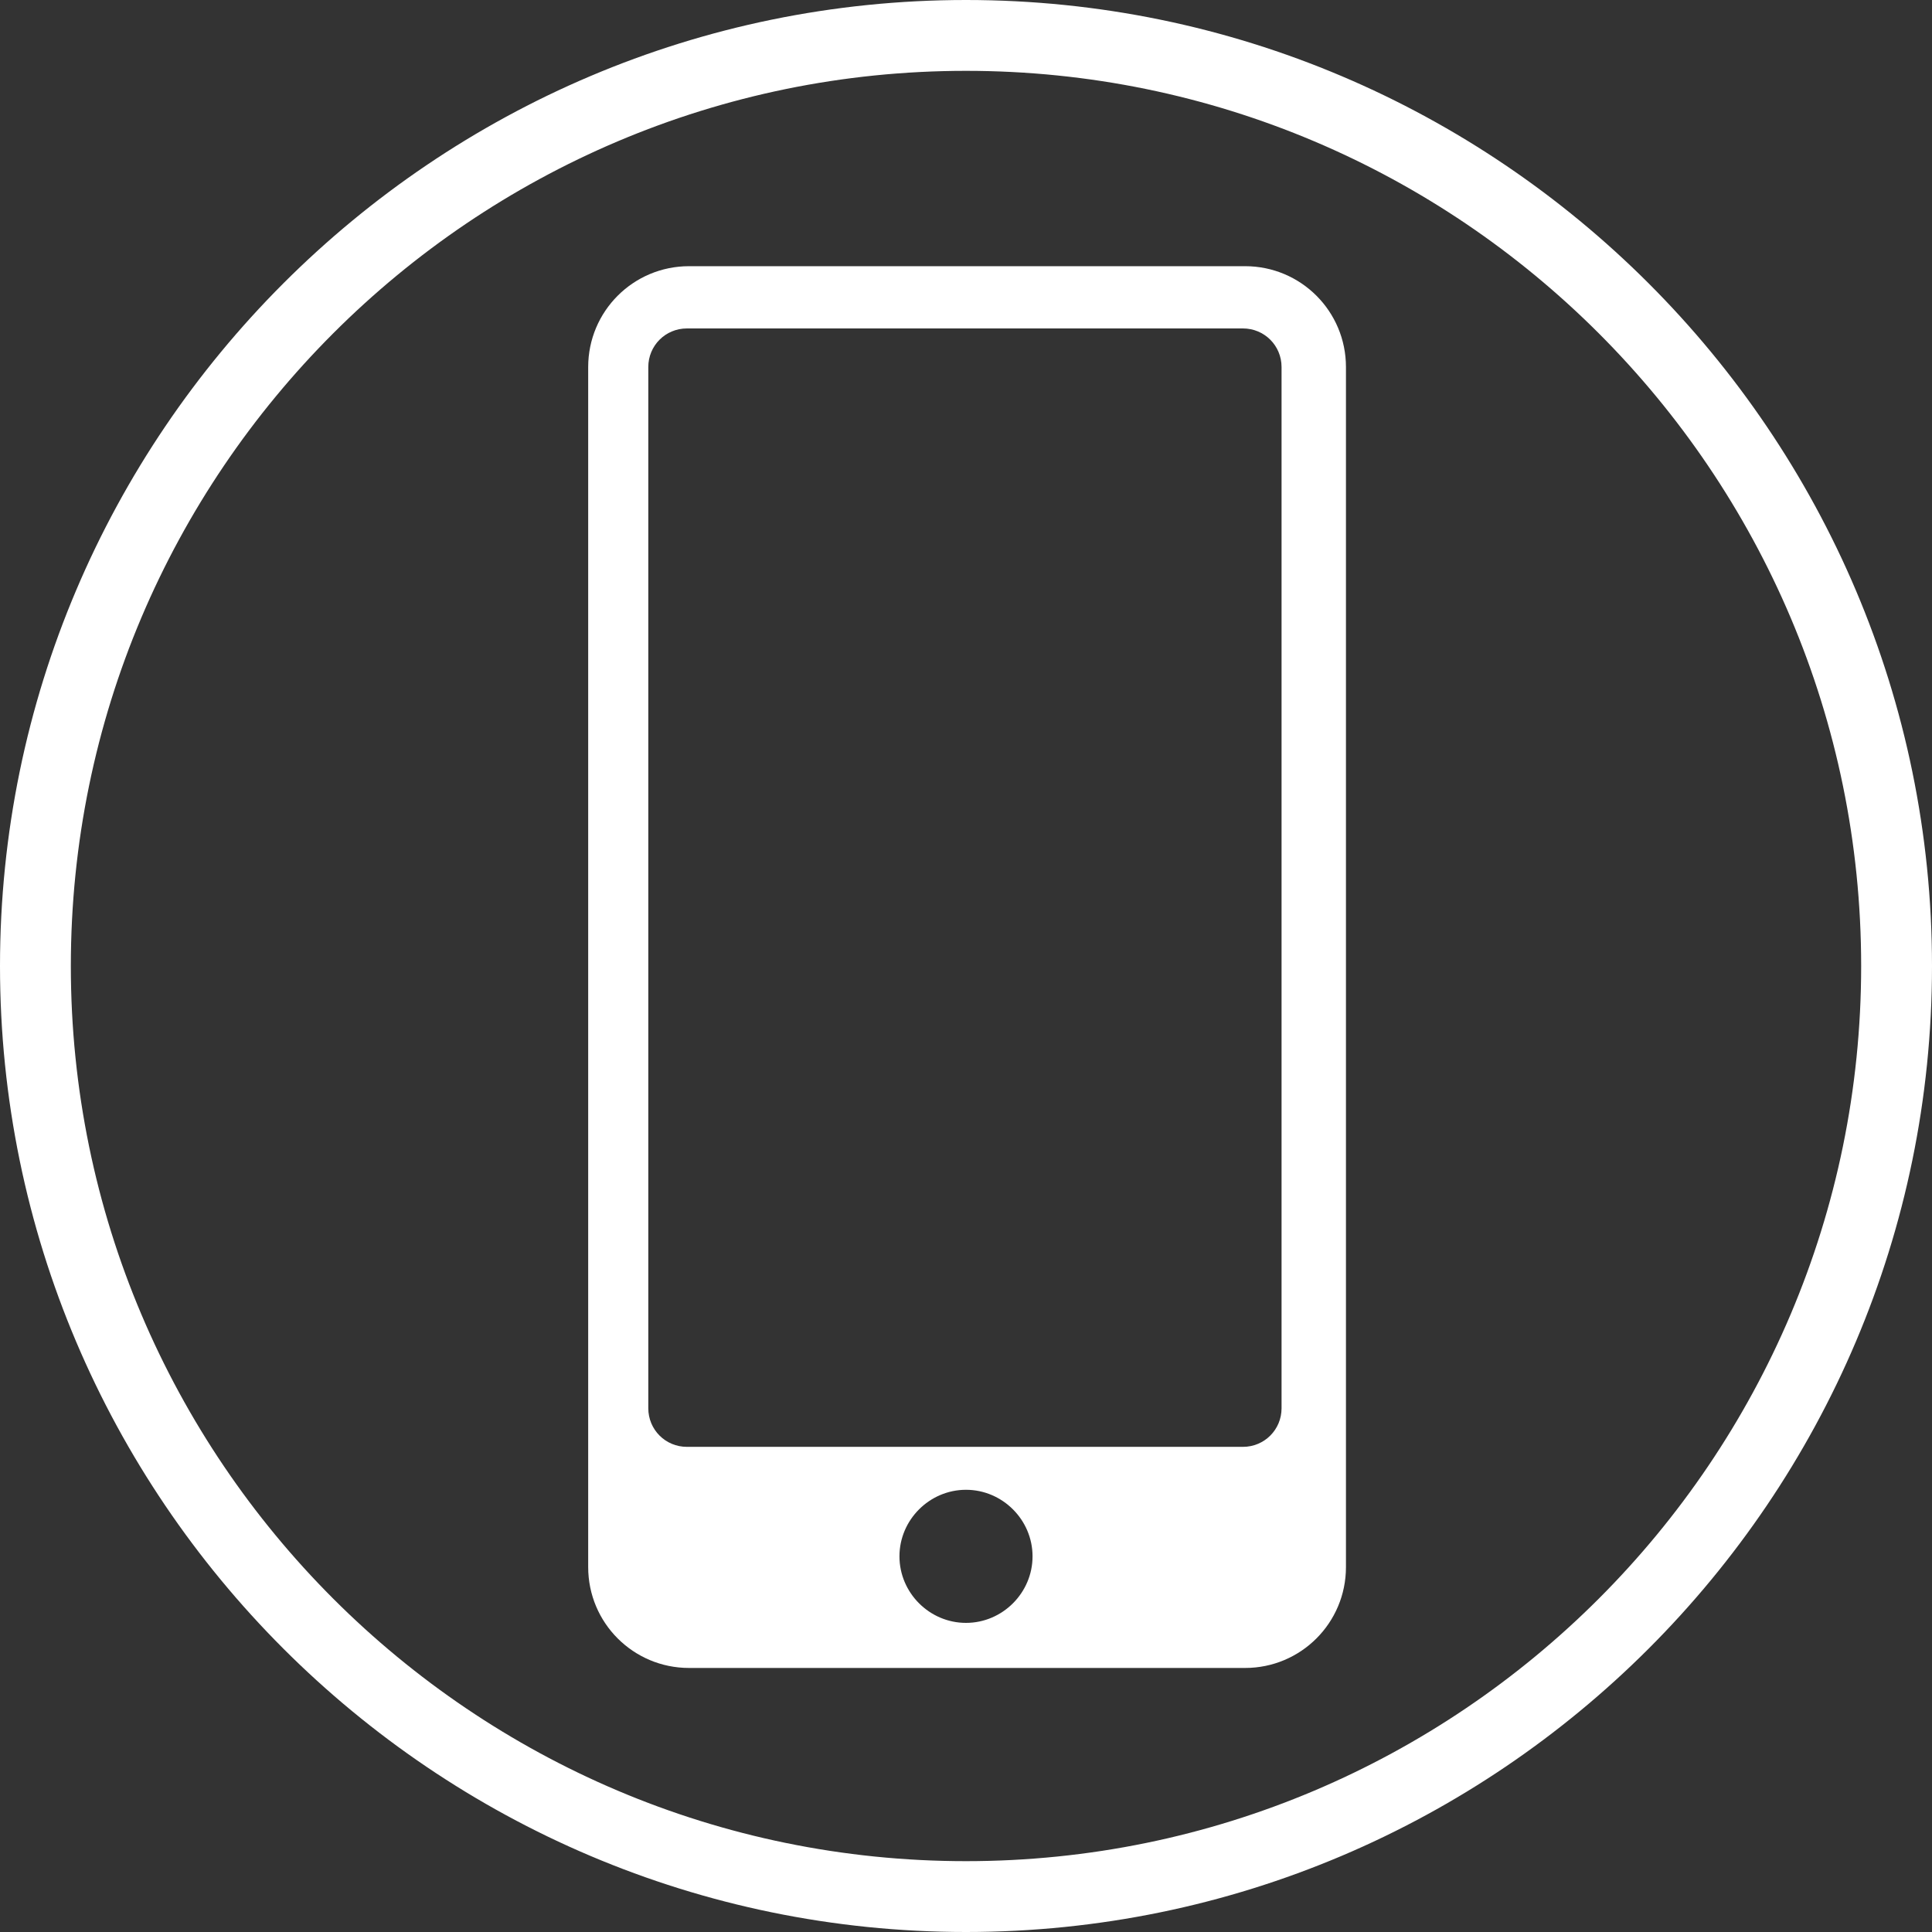 <?xml version="1.0" encoding="utf-8"?>
<!-- Generator: Adobe Illustrator 19.1.0, SVG Export Plug-In . SVG Version: 6.00 Build 0)  -->
<!DOCTYPE svg PUBLIC "-//W3C//DTD SVG 1.1//EN" "http://www.w3.org/Graphics/SVG/1.1/DTD/svg11.dtd">
<svg version="1.1" id="Layer_1" xmlns="http://www.w3.org/2000/svg" xmlns:xlink="http://www.w3.org/1999/xlink" x="0px" y="0px"
	 width="90px" height="90px" viewBox="-364.7 240.2 90 90" enable-background="new -364.7 240.2 90 90" xml:space="preserve">
<rect x="-364.7" y="240.2" width="90" height="90" fill="#333333" stroke="none"/>
<g>
	<path fill="#FFFFFF" d="M-319.7,240.2c-24.8,0-45,20.2-45,45c0,24.8,20.2,45,45,45c24.8,0,45-20.2,45-45
		C-274.7,260.4-294.9,240.2-319.7,240.2z M-319.7,326.9c-23,0-41.7-18.7-41.7-41.7c0-23,18.7-41.7,41.7-41.7
		c23,0,41.7,18.7,41.7,41.7C-278,308.2-296.7,326.9-319.7,326.9z"/>
</g>
<path fill="#FFFFFF" d="M-306.7,252.6h-25.9c-2.6,0-4.7,2.1-4.7,4.7v55.9c0,2.6,2.1,4.7,4.7,4.7h25.9c2.6,0,4.7-2.1,4.7-4.7v-55.9
	C-302,254.7-304.1,252.6-306.7,252.6z M-319.7,315.8c-1.7,0-3.1-1.4-3.1-3.1c0-1.7,1.4-3.1,3.1-3.1c1.7,0,3.1,1.4,3.1,3.1
	C-316.6,314.4-318,315.8-319.7,315.8z M-305,305.8c0,1-0.8,1.8-1.8,1.8h-25.9c-1,0-1.8-0.8-1.8-1.8v-48.5c0-1,0.8-1.8,1.8-1.8h25.9
	c1,0,1.8,0.8,1.8,1.8V305.8z"/>
</svg>
